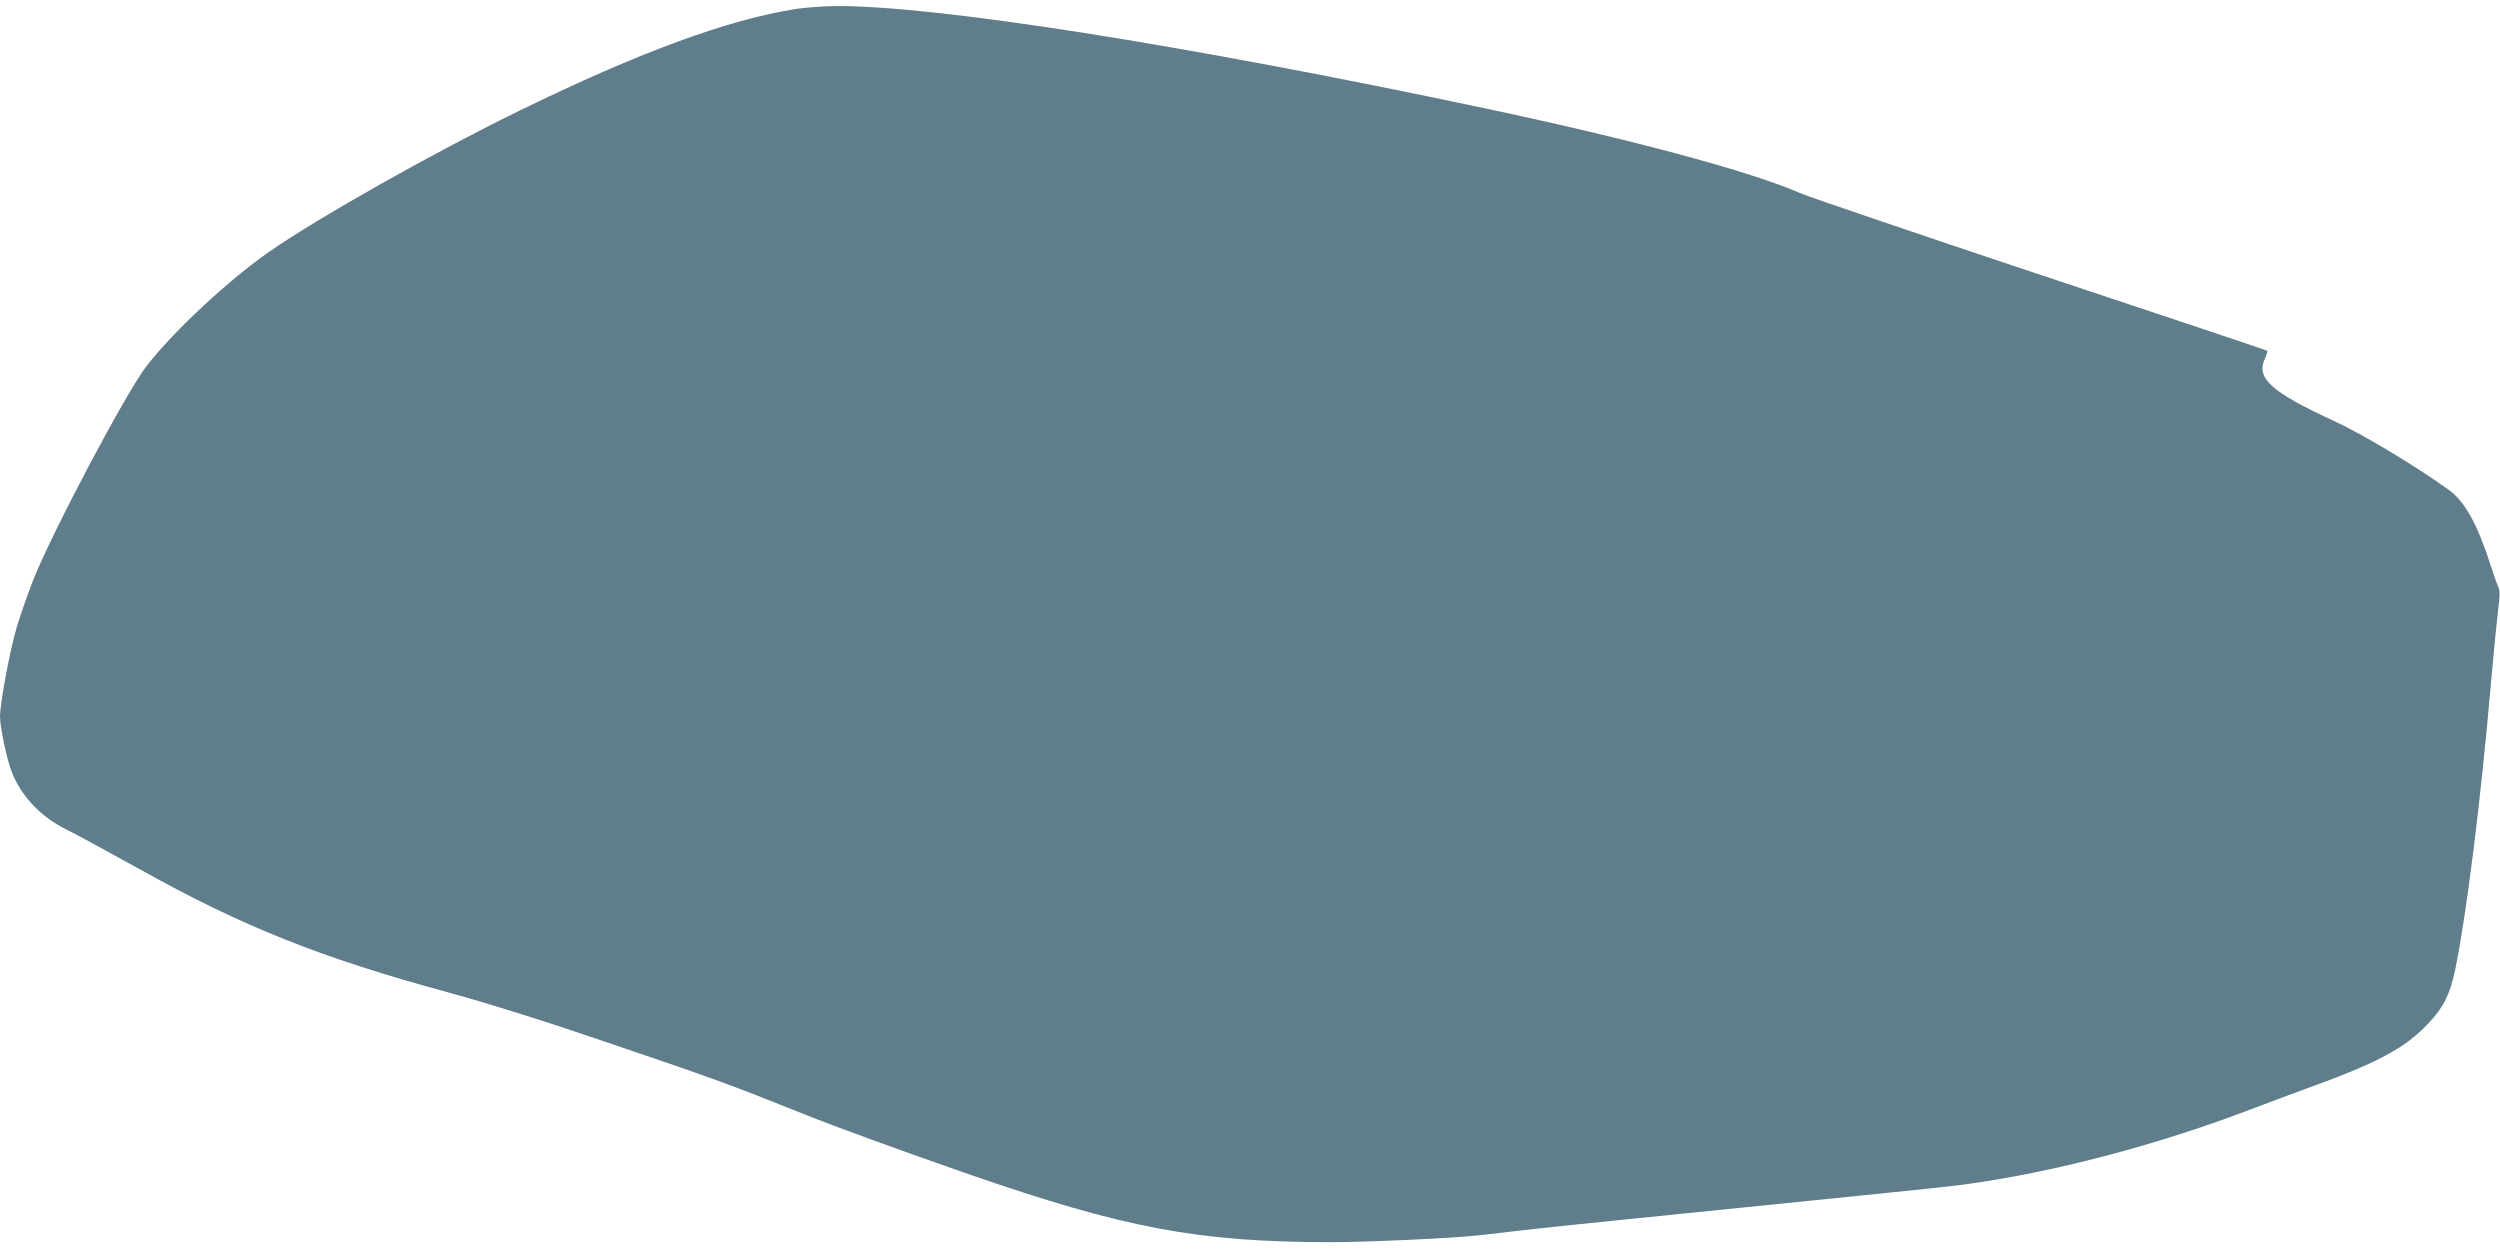 <?xml version="1.0" standalone="no"?>
<!DOCTYPE svg PUBLIC "-//W3C//DTD SVG 20010904//EN"
 "http://www.w3.org/TR/2001/REC-SVG-20010904/DTD/svg10.dtd">
<svg version="1.0" xmlns="http://www.w3.org/2000/svg"
 width="1280pt" height="640pt" viewBox="0 0 1280 640"
 preserveAspectRatio="xMidYMid meet">
<g transform="translate(0,640) scale(0.1,-0.1)"
fill="#607d8b" stroke="none">
<path d="M4075 6354 c-344 -53 -801 -221 -1410 -518 -437 -213 -1028 -546
-1284 -723 -205 -142 -491 -407 -629 -585 -105 -134 -488 -858 -584 -1103 -26
-66 -63 -172 -82 -235 -35 -118 -86 -390 -86 -459 0 -52 34 -216 59 -280 47
-125 149 -233 279 -297 43 -21 214 -114 382 -207 524 -292 922 -451 1585 -631
197 -54 475 -141 765 -240 596 -202 666 -228 1035 -376 175 -70 496 -187 852
-311 803 -278 1173 -348 1855 -349 180 0 627 20 758 35 25 2 122 14 215 25 94
11 307 33 475 50 168 17 433 44 590 60 157 16 467 47 690 70 223 22 455 47
515 55 463 63 999 204 1495 395 74 28 189 71 255 95 364 131 509 208 627 334
79 83 112 149 139 278 58 284 130 858 183 1468 14 160 31 330 37 378 9 63 9
94 1 110 -6 12 -23 60 -38 107 -70 218 -134 334 -219 394 -181 129 -442 285
-590 353 -314 145 -394 216 -350 314 10 21 16 41 14 43 -2 2 -521 176 -1154
386 -632 211 -1188 400 -1235 420 -259 113 -857 274 -1615 435 -1544 327
-2821 528 -3330 524 -60 -1 -150 -7 -200 -15z"/>
</g>
</svg>
